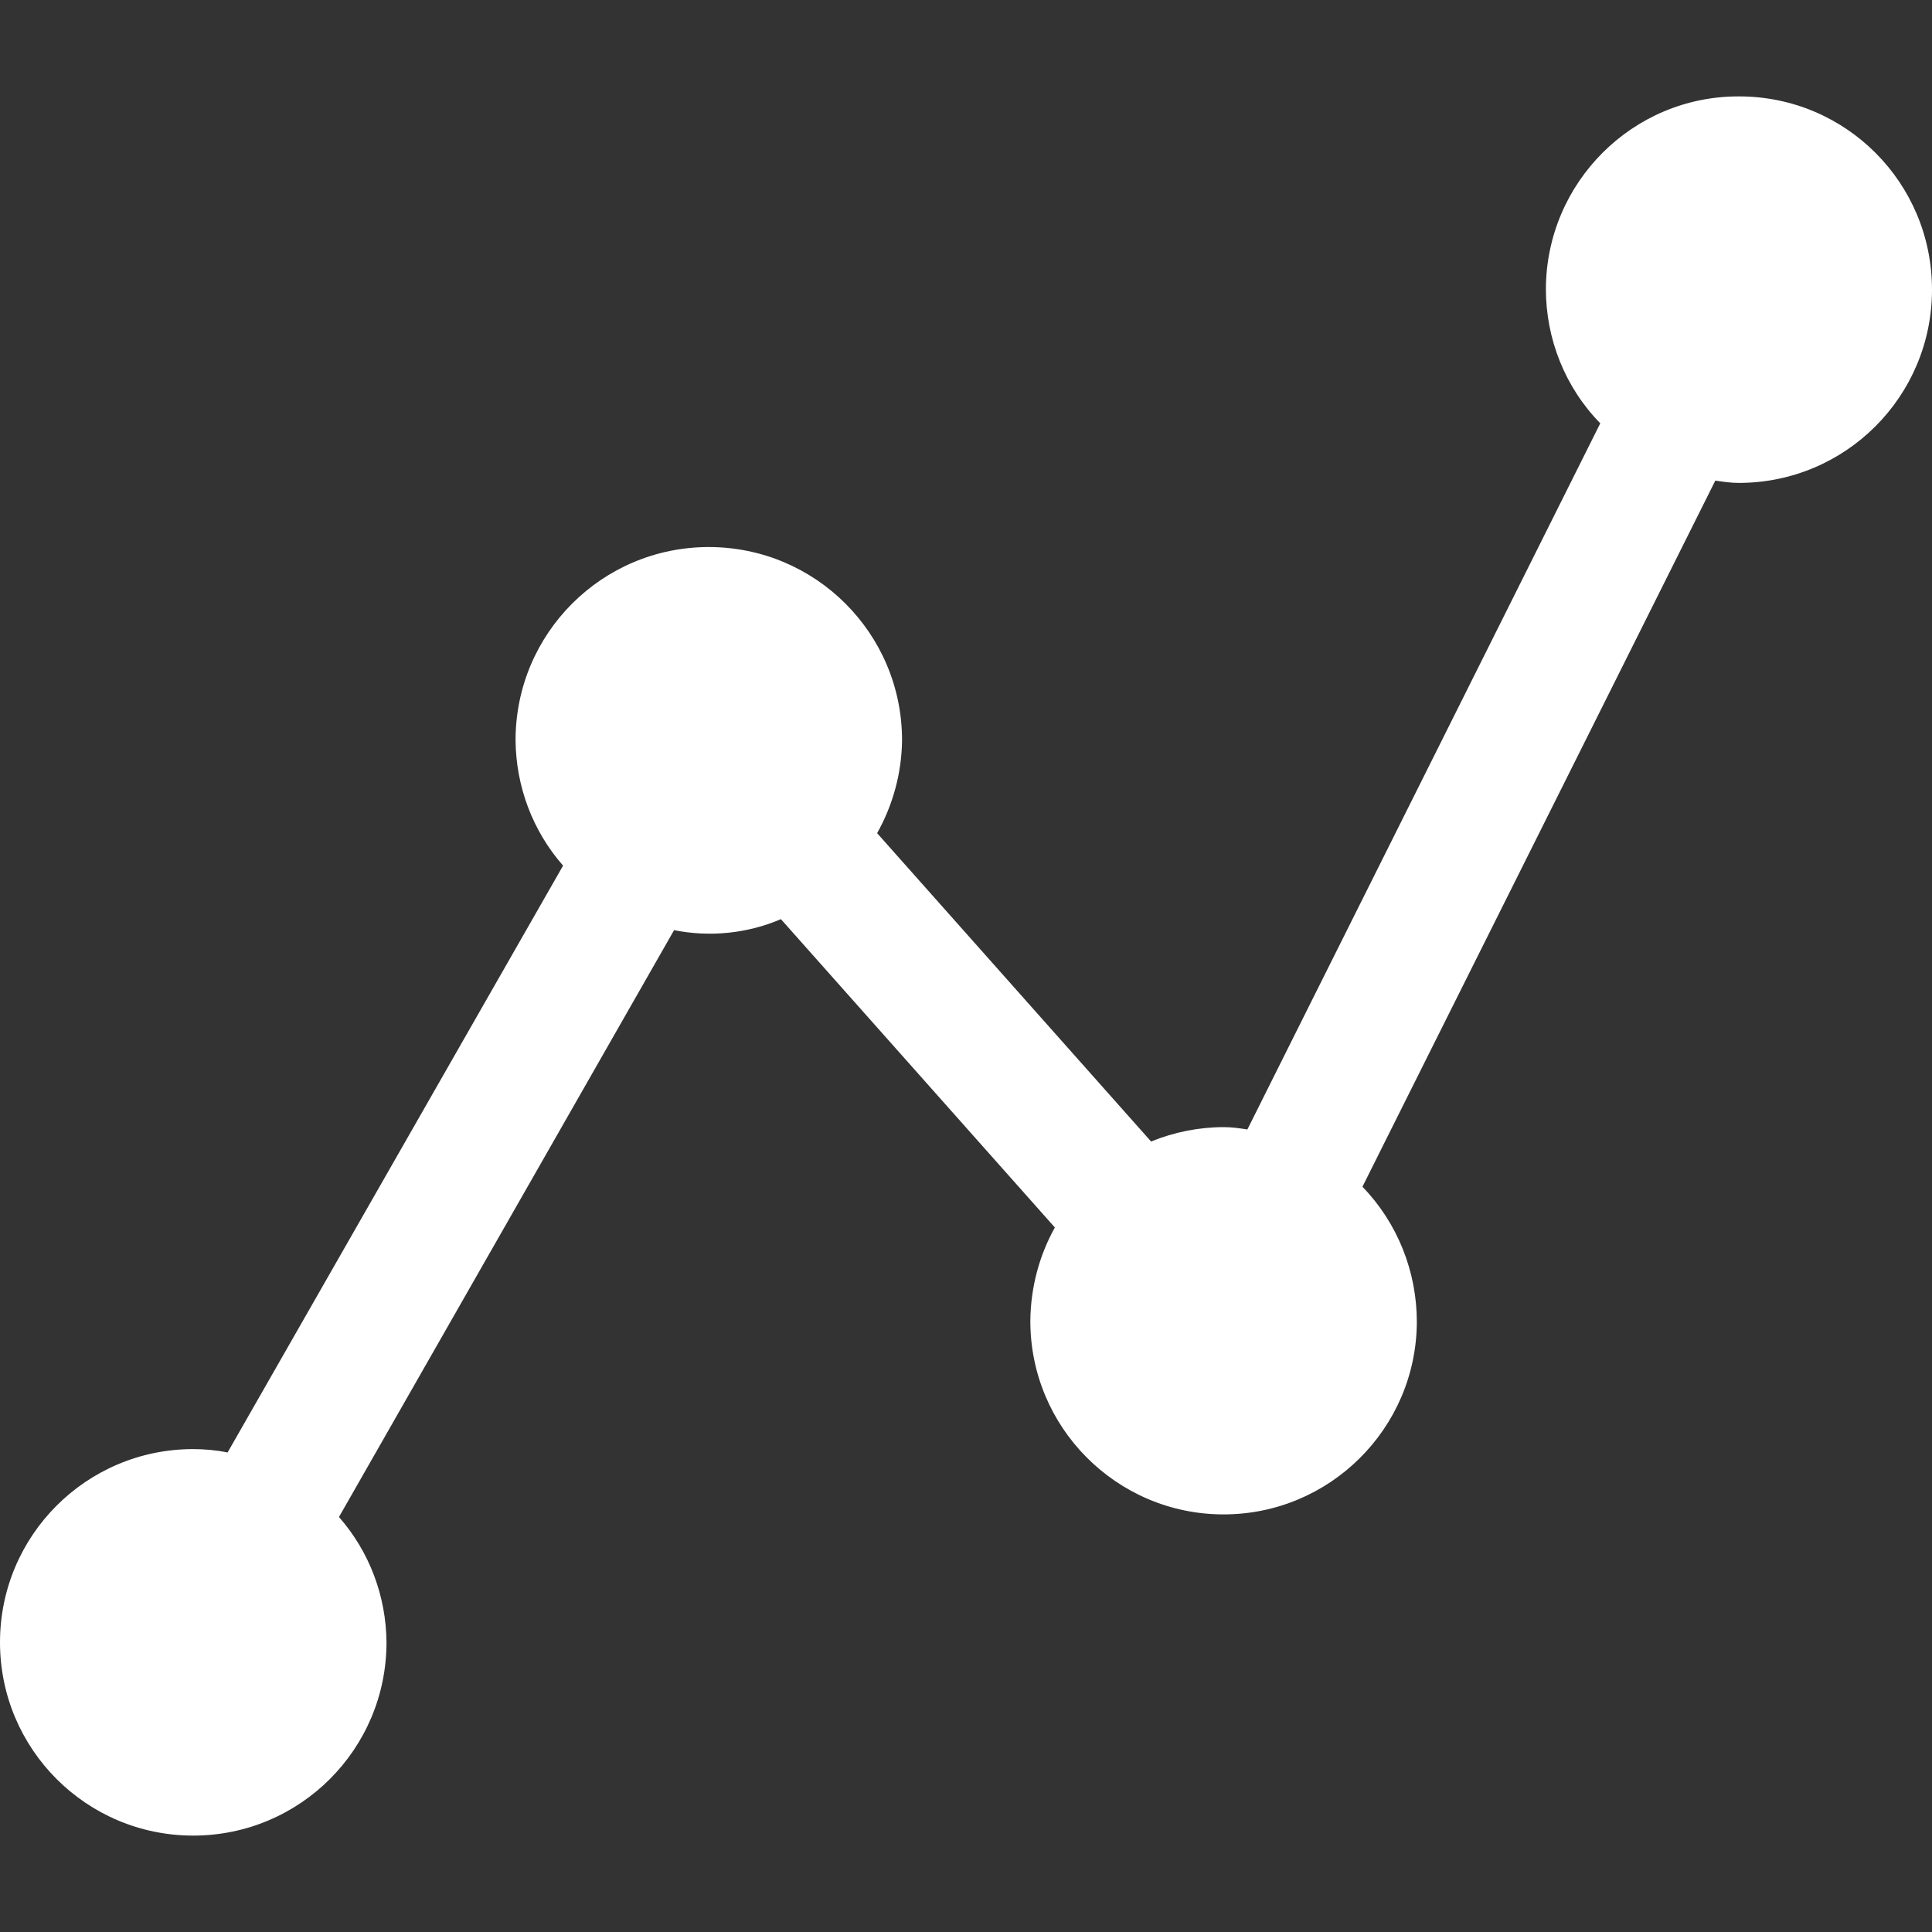 <?xml version="1.0" encoding="UTF-8"?> <svg xmlns="http://www.w3.org/2000/svg" width="20" height="20" viewBox="0 0 20 20" fill="none"><rect x="0" y="0" width="20" height="20" fill="#333333" stroke="none"/><g clip-path="url(#clip0)"><path d="M18.003 0.998C16.902 0.994 16.007 1.889 16.003 2.991C16.003 3.51 16.202 4.01 16.566 4.382L12.913 11.692C12.835 11.68 12.752 11.668 12.67 11.668C12.413 11.668 12.155 11.719 11.916 11.817L9.08 8.625C9.244 8.332 9.334 8.003 9.338 7.663C9.338 6.558 8.443 5.663 7.337 5.663C6.232 5.663 5.337 6.558 5.337 7.663C5.341 8.14 5.513 8.601 5.829 8.961L2.356 15.036C2.239 15.012 2.118 15.001 2 15.001C0.895 15.001 0 15.896 0 17.001C0 18.107 0.895 19.002 2 19.002C3.106 19.002 4.001 18.107 4.001 17.001C3.997 16.524 3.825 16.064 3.509 15.704L6.978 9.629C7.349 9.703 7.736 9.664 8.084 9.515L10.92 12.707C10.756 13 10.67 13.332 10.666 13.668C10.662 14.774 11.557 15.673 12.659 15.677C13.764 15.681 14.663 14.786 14.667 13.684C14.667 13.165 14.468 12.661 14.104 12.285L17.757 4.975C17.835 4.987 17.918 4.999 18 4.999C19.105 4.999 20 4.104 20 2.998C20 1.893 19.109 0.998 18.003 0.998Z" fill="white"></path></g><defs><clipPath id="clip0"><rect width="20" height="20" fill="white"></rect></clipPath></defs></svg> 